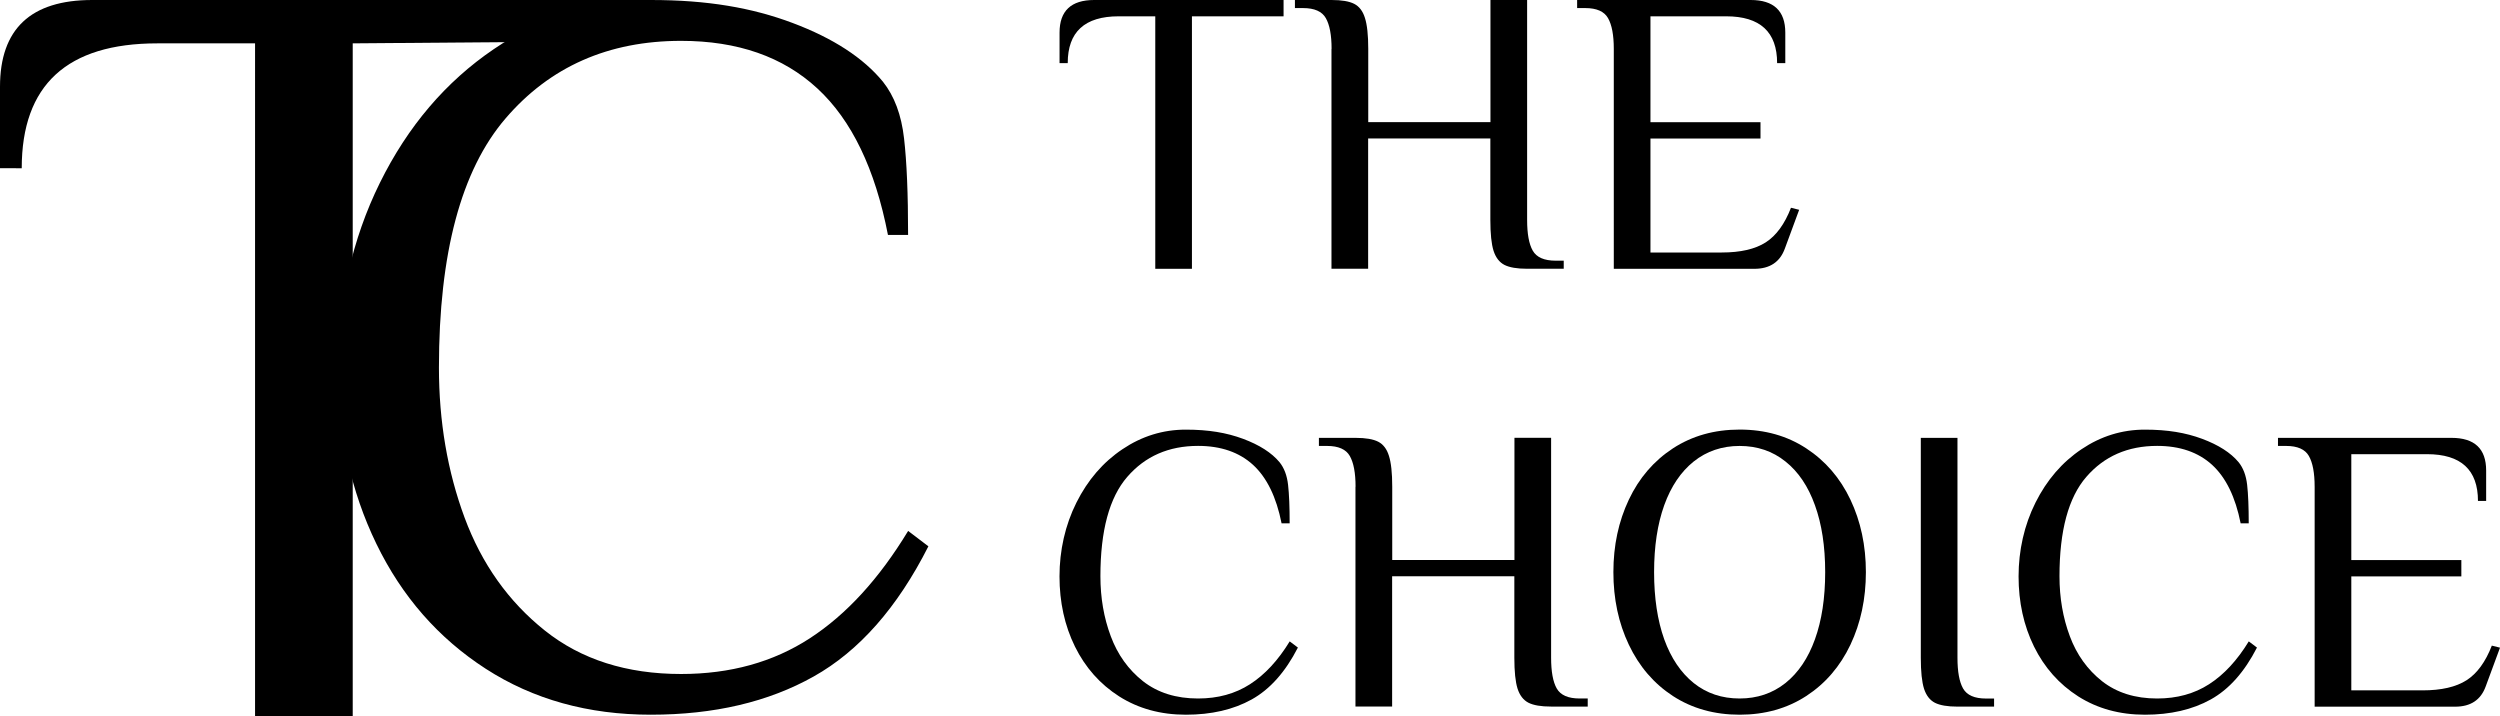 <?xml version="1.0" encoding="UTF-8"?> <svg xmlns="http://www.w3.org/2000/svg" id="Layer_1" data-name="Layer 1" viewBox="0 0 488.91 140.06"><g><path d="M30.77,8.48c-17.68,0-26.52,8.14-26.52,24.42H0v-15.92C0,5.66,6.01,0,18.04,0h109.35l1.44,8-59.85.48v131.58h-19.1V8.48h-19.1Z"></path><path d="M127.27,139.77c-12.24,0-22.99-2.99-32.27-8.98-9.27-5.99-16.4-14.14-21.4-24.45-5-10.31-7.5-21.8-7.5-34.45s2.73-25.09,8.19-36.13c5.46-11.06,12.89-19.78,22.29-26.16C105.98,3.2,116.21,0,127.27,0s19.77,1.5,27.73,4.49,13.84,6.83,17.67,11.49c2.23,2.8,3.61,6.49,4.13,11.09.53,4.59.79,10.87.79,18.87h-3.94c-2.5-12.91-7.1-22.46-13.81-28.65-6.71-6.2-15.59-9.3-26.65-9.3-14.21,0-25.66,5.06-34.33,15.18-8.68,10.12-13.02,26.36-13.02,48.72,0,10.51,1.67,20.3,5.02,29.35,3.36,9.05,8.59,16.41,15.69,22.07,7.11,5.67,15.99,8.5,26.65,8.5,9.61,0,18-2.32,25.17-6.98,7.17-4.66,13.57-11.66,19.23-21l3.96,3.01c-6.06,11.97-13.53,20.46-22.42,25.45-8.88,4.99-19.49,7.48-31.85,7.48Z"></path></g><g><path d="M218.77,3.19c-6.64,0-9.96,3.05-9.96,9.15h-1.6v-5.96c0-4.25,2.26-6.38,6.77-6.38h37.04v3.19h-17.92v49.38h-7.17V3.19h-7.17Z"></path><path d="M260.41,9.56c0-2.71-.38-4.71-1.13-6.02-.74-1.3-2.22-1.96-4.44-1.96h-1.6V0h7.17c1.97,0,3.44.25,4.42.75.98.5,1.69,1.42,2.1,2.75.43,1.33.65,3.35.65,6.06v14.33h23.9V0h7.17v43c0,2.71.36,4.72,1.1,6.02.75,1.31,2.24,1.96,4.48,1.96h1.58v1.58h-7.17c-1.96,0-3.43-.25-4.42-.75-.99-.51-1.7-1.43-2.13-2.75-.42-1.33-.63-3.35-.63-6.06v-15.92h-23.9v25.48h-7.17V9.56Z"></path><path d="M315.6,9.56c0-2.71-.38-4.71-1.13-6.02-.74-1.3-2.22-1.96-4.44-1.96h-1.6V0h33.94c4.51,0,6.77,2.13,6.77,6.38v5.96h-1.6c0-6.09-3.32-9.15-9.96-9.15h-14.81v20.71h21.52v3.19h-21.52v22.29h13.94c3.67,0,6.53-.66,8.6-1.98,2.07-1.33,3.71-3.59,4.94-6.77l1.6.4-2.79,7.56c-.96,2.66-2.95,3.98-5.98,3.98h-27.48V9.56Z"></path></g><g><path d="M231.89,139.77c-4.93,0-9.27-1.2-13.02-3.58-3.74-2.39-6.62-5.64-8.65-9.75-2.02-4.11-3.02-8.69-3.02-13.73s1.1-10.01,3.31-14.42c2.21-4.42,5.21-7.9,9-10.44,3.79-2.55,7.92-3.83,12.38-3.83s7.98.6,11.19,1.79c3.22,1.2,5.6,2.72,7.15,4.58.9,1.11,1.46,2.58,1.67,4.42s.31,4.35.31,7.54h-1.58c-1.02-5.15-2.88-8.96-5.58-11.44-2.71-2.47-6.29-3.71-10.75-3.71-5.74,0-10.35,2.02-13.85,6.06-3.5,4.03-5.25,10.51-5.25,19.44,0,4.2.67,8.1,2.02,11.71,1.34,3.61,3.45,6.55,6.31,8.81,2.88,2.25,6.46,3.38,10.77,3.38,3.88,0,7.26-.93,10.15-2.79,2.9-1.86,5.49-4.65,7.77-8.38l1.6,1.21c-2.45,4.78-5.46,8.16-9.04,10.15s-7.88,2.98-12.88,2.98Z"></path><path d="M265.1,95.19c0-2.71-.38-4.71-1.13-6.02-.74-1.3-2.22-1.96-4.44-1.96h-1.6v-1.58h7.17c1.97,0,3.44.25,4.42.75.98.5,1.69,1.42,2.1,2.75.43,1.33.65,3.35.65,6.06v14.33h23.9v-23.9h7.17v43c0,2.71.36,4.72,1.1,6.02.75,1.31,2.24,1.96,4.48,1.96h1.58v1.58h-7.17c-1.96,0-3.43-.25-4.42-.75-.99-.51-1.7-1.43-2.13-2.75-.42-1.33-.63-3.35-.63-6.06v-15.92h-23.9v25.48h-7.17v-43Z"></path><path d="M340.21,139.77c-4.95,0-9.29-1.22-13.04-3.65-3.74-2.44-6.61-5.79-8.63-10.04-2.02-4.25-3.02-8.98-3.02-14.19s1.01-9.92,3.02-14.17c2.01-4.25,4.89-7.59,8.63-10.04,3.75-2.44,8.09-3.67,13.04-3.67s9.28,1.22,13.02,3.67c3.75,2.45,6.63,5.79,8.65,10.04,2.01,4.25,3.02,8.97,3.02,14.17s-1.01,9.94-3.02,14.19c-2.02,4.25-4.9,7.6-8.65,10.04-3.74,2.43-8.08,3.65-13.02,3.65ZM340.21,136.6c3.44,0,6.43-1.01,8.96-3.02,2.53-2.03,4.45-4.88,5.77-8.56,1.33-3.69,2-8.07,2-13.13s-.67-9.4-2-13.08c-1.32-3.69-3.24-6.55-5.77-8.56-2.53-2.03-5.52-3.04-8.96-3.04s-6.45,1.02-8.98,3.04c-2.52,2.02-4.44,4.87-5.77,8.56-1.32,3.68-1.98,8.04-1.98,13.08s.66,9.43,1.98,13.13c1.33,3.68,3.26,6.54,5.77,8.56,2.53,2.02,5.52,3.02,8.98,3.02Z"></path><path d="M382.82,138.19c-1.96,0-3.43-.25-4.42-.75-.99-.51-1.7-1.43-2.13-2.75-.42-1.33-.63-3.35-.63-6.06v-43h7.17v43c0,2.71.36,4.72,1.1,6.02.75,1.31,2.24,1.96,4.48,1.96h1.58v1.58h-7.17Z"></path><path d="M419.45,139.77c-4.93,0-9.27-1.2-13.02-3.58-3.74-2.39-6.62-5.64-8.65-9.75-2.02-4.11-3.02-8.69-3.02-13.73s1.1-10.01,3.31-14.42c2.21-4.42,5.21-7.9,9-10.44,3.79-2.55,7.92-3.83,12.38-3.83s7.98.6,11.19,1.79c3.22,1.2,5.6,2.72,7.15,4.58.9,1.11,1.46,2.58,1.67,4.42s.31,4.35.31,7.54h-1.58c-1.02-5.15-2.88-8.96-5.58-11.44-2.71-2.47-6.29-3.71-10.75-3.71-5.74,0-10.35,2.02-13.85,6.06-3.5,4.03-5.25,10.51-5.25,19.44,0,4.2.67,8.1,2.02,11.71,1.34,3.61,3.45,6.55,6.31,8.81,2.88,2.25,6.46,3.38,10.77,3.38,3.88,0,7.26-.93,10.15-2.79,2.9-1.86,5.49-4.65,7.77-8.38l1.6,1.21c-2.45,4.78-5.46,8.16-9.04,10.15s-7.88,2.98-12.88,2.98Z"></path><path d="M452.66,95.19c0-2.71-.38-4.71-1.13-6.02-.74-1.3-2.22-1.96-4.44-1.96h-1.6v-1.58h33.94c4.51,0,6.77,2.13,6.77,6.38v5.96h-1.6c0-6.09-3.32-9.15-9.96-9.15h-14.81v20.71h21.52v3.19h-21.52v22.29h13.94c3.67,0,6.53-.66,8.6-1.98,2.07-1.33,3.71-3.59,4.94-6.77l1.6.4-2.79,7.56c-.96,2.66-2.95,3.98-5.98,3.98h-27.48v-43Z"></path></g></svg> 